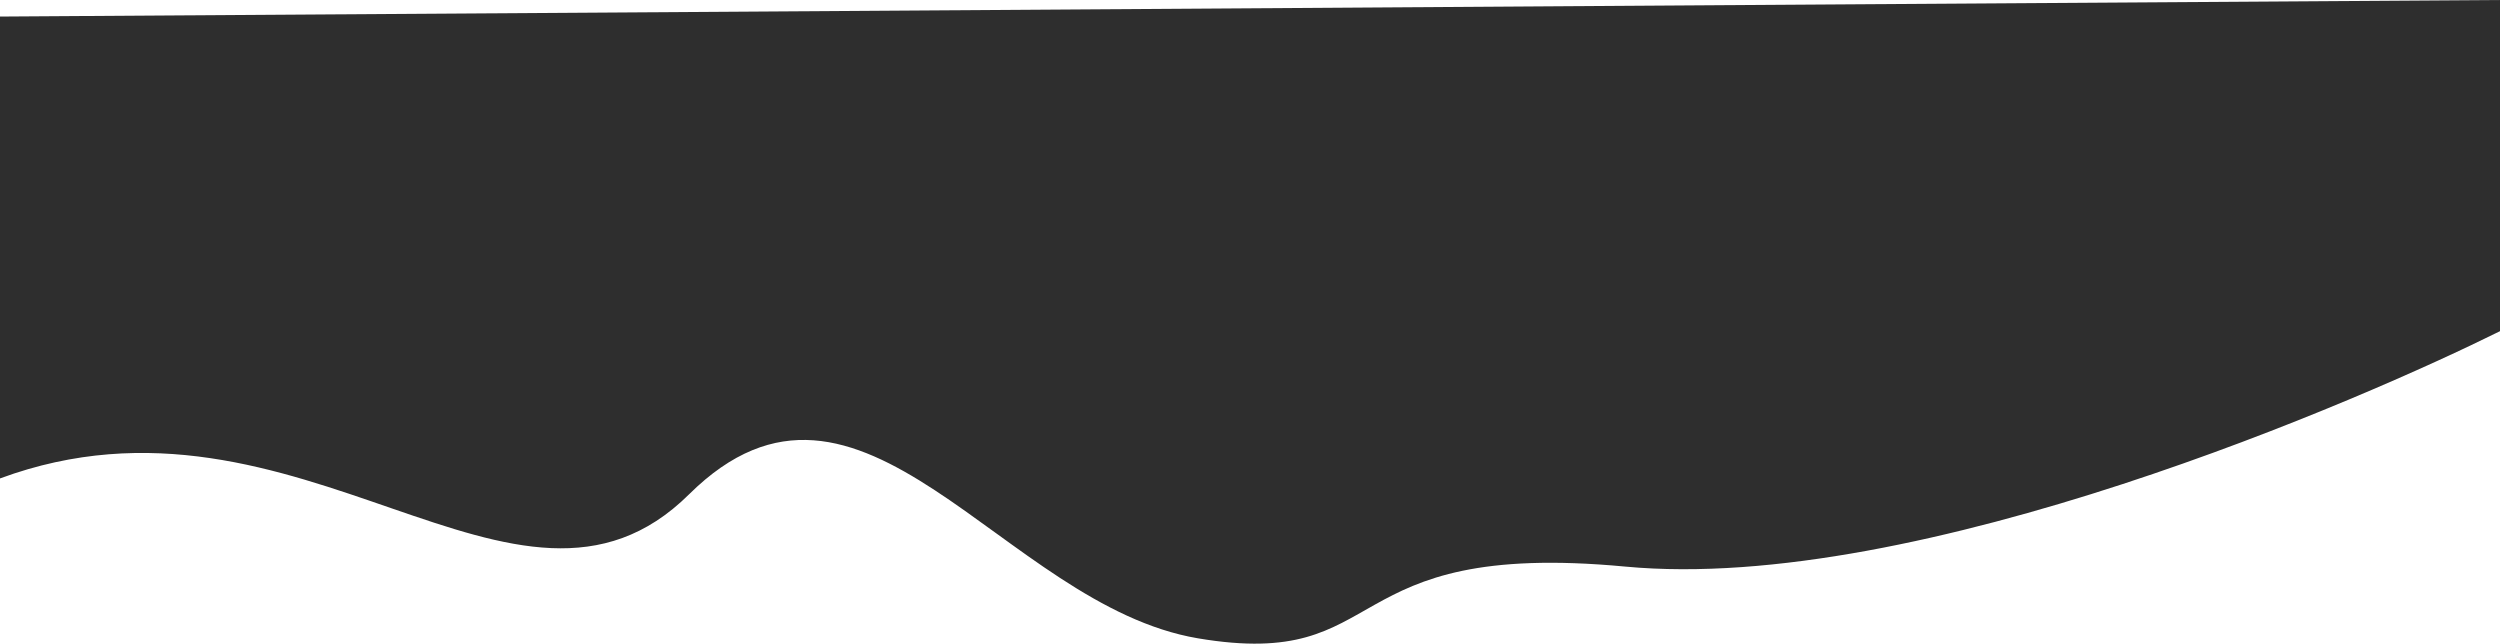 <?xml version="1.0" encoding="UTF-8"?> <svg xmlns="http://www.w3.org/2000/svg" width="8840" height="2276" viewBox="0 0 8840 2276" fill="none"> <path d="M0 58.551L8840 0V1171.03C8366.22 1406.46 6783.3 2100.95 5746.81 2003.45C4710.33 1905.95 4928.41 2374.06 4236 2257.1C3543.6 2140.15 3044.35 1145.61 2436.56 1747.87C1828.78 2350.13 1061.5 1299.89 0 1691.76V58.551Z" fill="#2E2E2E"></path> </svg> 